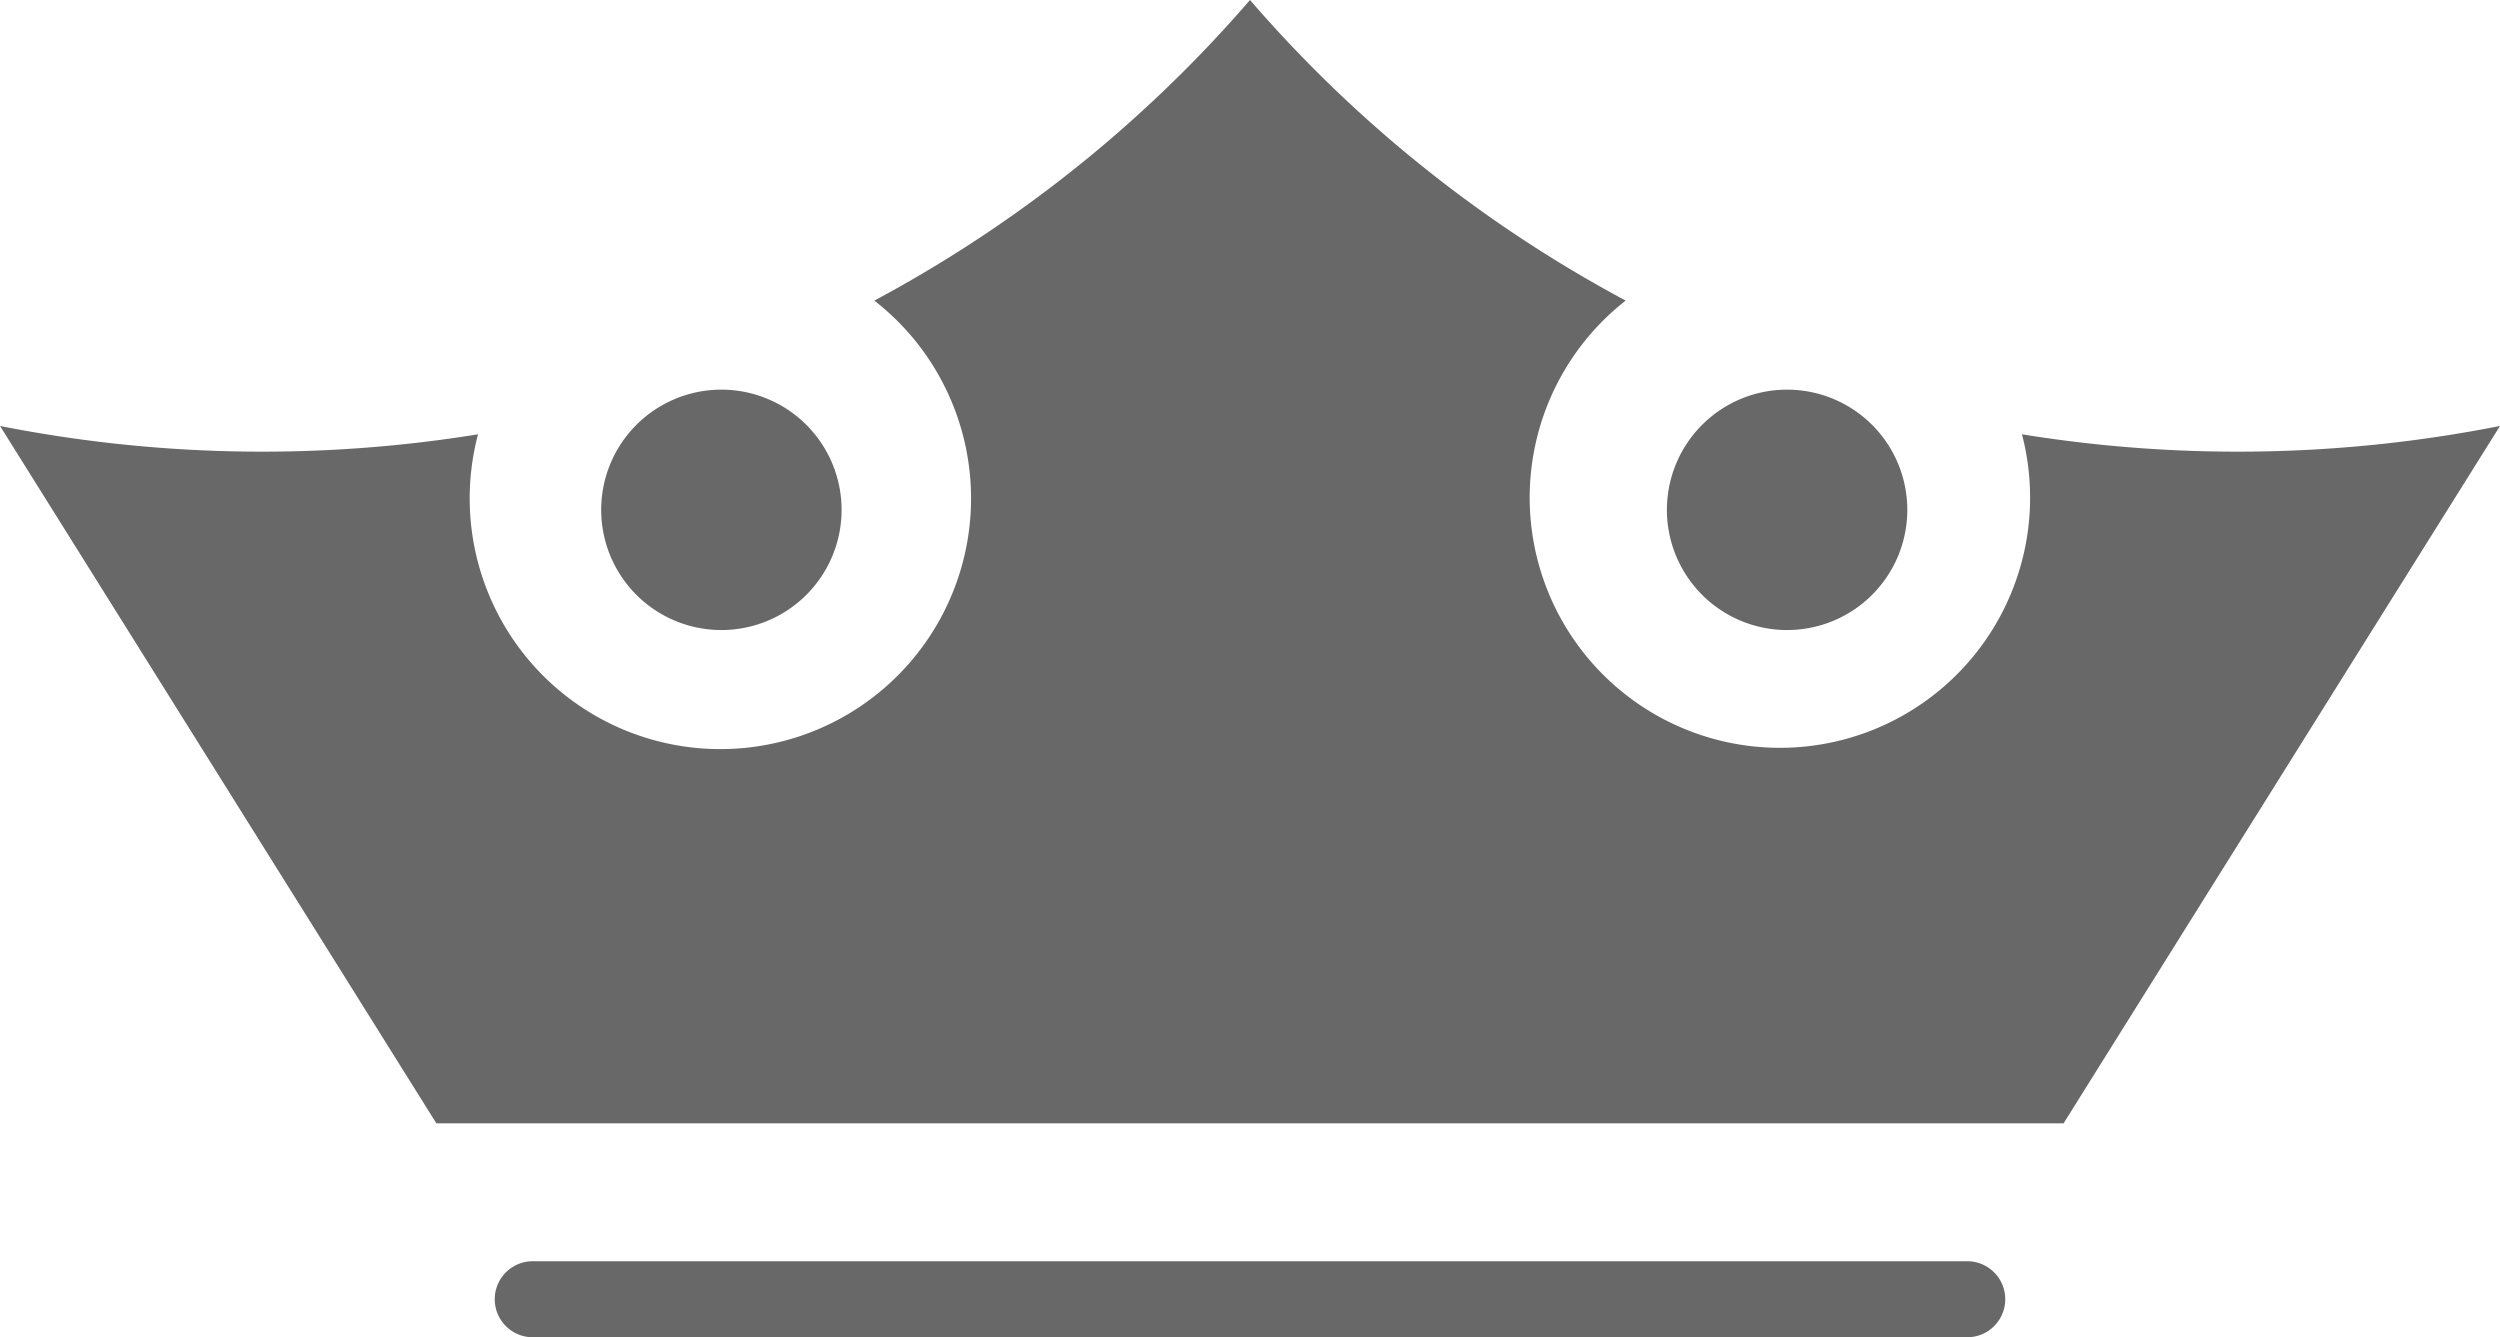 <?xml version="1.0" encoding="UTF-8"?> <svg xmlns="http://www.w3.org/2000/svg" width="79.784" height="42.677" viewBox="0 0 79.784 42.677"><g id="Grupo_224" data-name="Grupo 224" transform="translate(-435.982 -12354.184)"><path id="Trazado_339" data-name="Trazado 339" d="M75.472,13.86A7.985,7.985,0,1,1,62.825,9.593a42.034,42.034,0,0,1-7.33-4.979A42.01,42.01,0,0,1,50.836,0a42.009,42.009,0,0,1-4.659,4.614,42.034,42.034,0,0,1-7.33,4.979A8,8,0,1,1,26.2,13.86a43.083,43.083,0,0,1-15.255-.266Q17.906,24.719,24.87,35.85H76.8Q83.763,24.72,90.728,13.594a43.084,43.084,0,0,1-15.256.266" transform="translate(425.038 12354.184)" fill="#686868"></path><path id="Trazado_340" data-name="Trazado 340" d="M63.151,15.868H17.442a1.213,1.213,0,1,1,0-2.425h45.71a1.213,1.213,0,1,1,0,2.425" transform="translate(435.577 12380.992)" fill="#686868"></path><path id="Trazado_341" data-name="Trazado 341" d="M25.023,7.989a3.836,3.836,0,1,1-3.836-3.836,3.837,3.837,0,0,1,3.836,3.836" transform="translate(437.817 12362.466)" fill="#686868"></path><path id="Trazado_342" data-name="Trazado 342" d="M36.382,7.989a3.836,3.836,0,1,1-3.836-3.836,3.837,3.837,0,0,1,3.836,3.836" transform="translate(460.469 12362.466)" fill="#686868"></path></g></svg> 